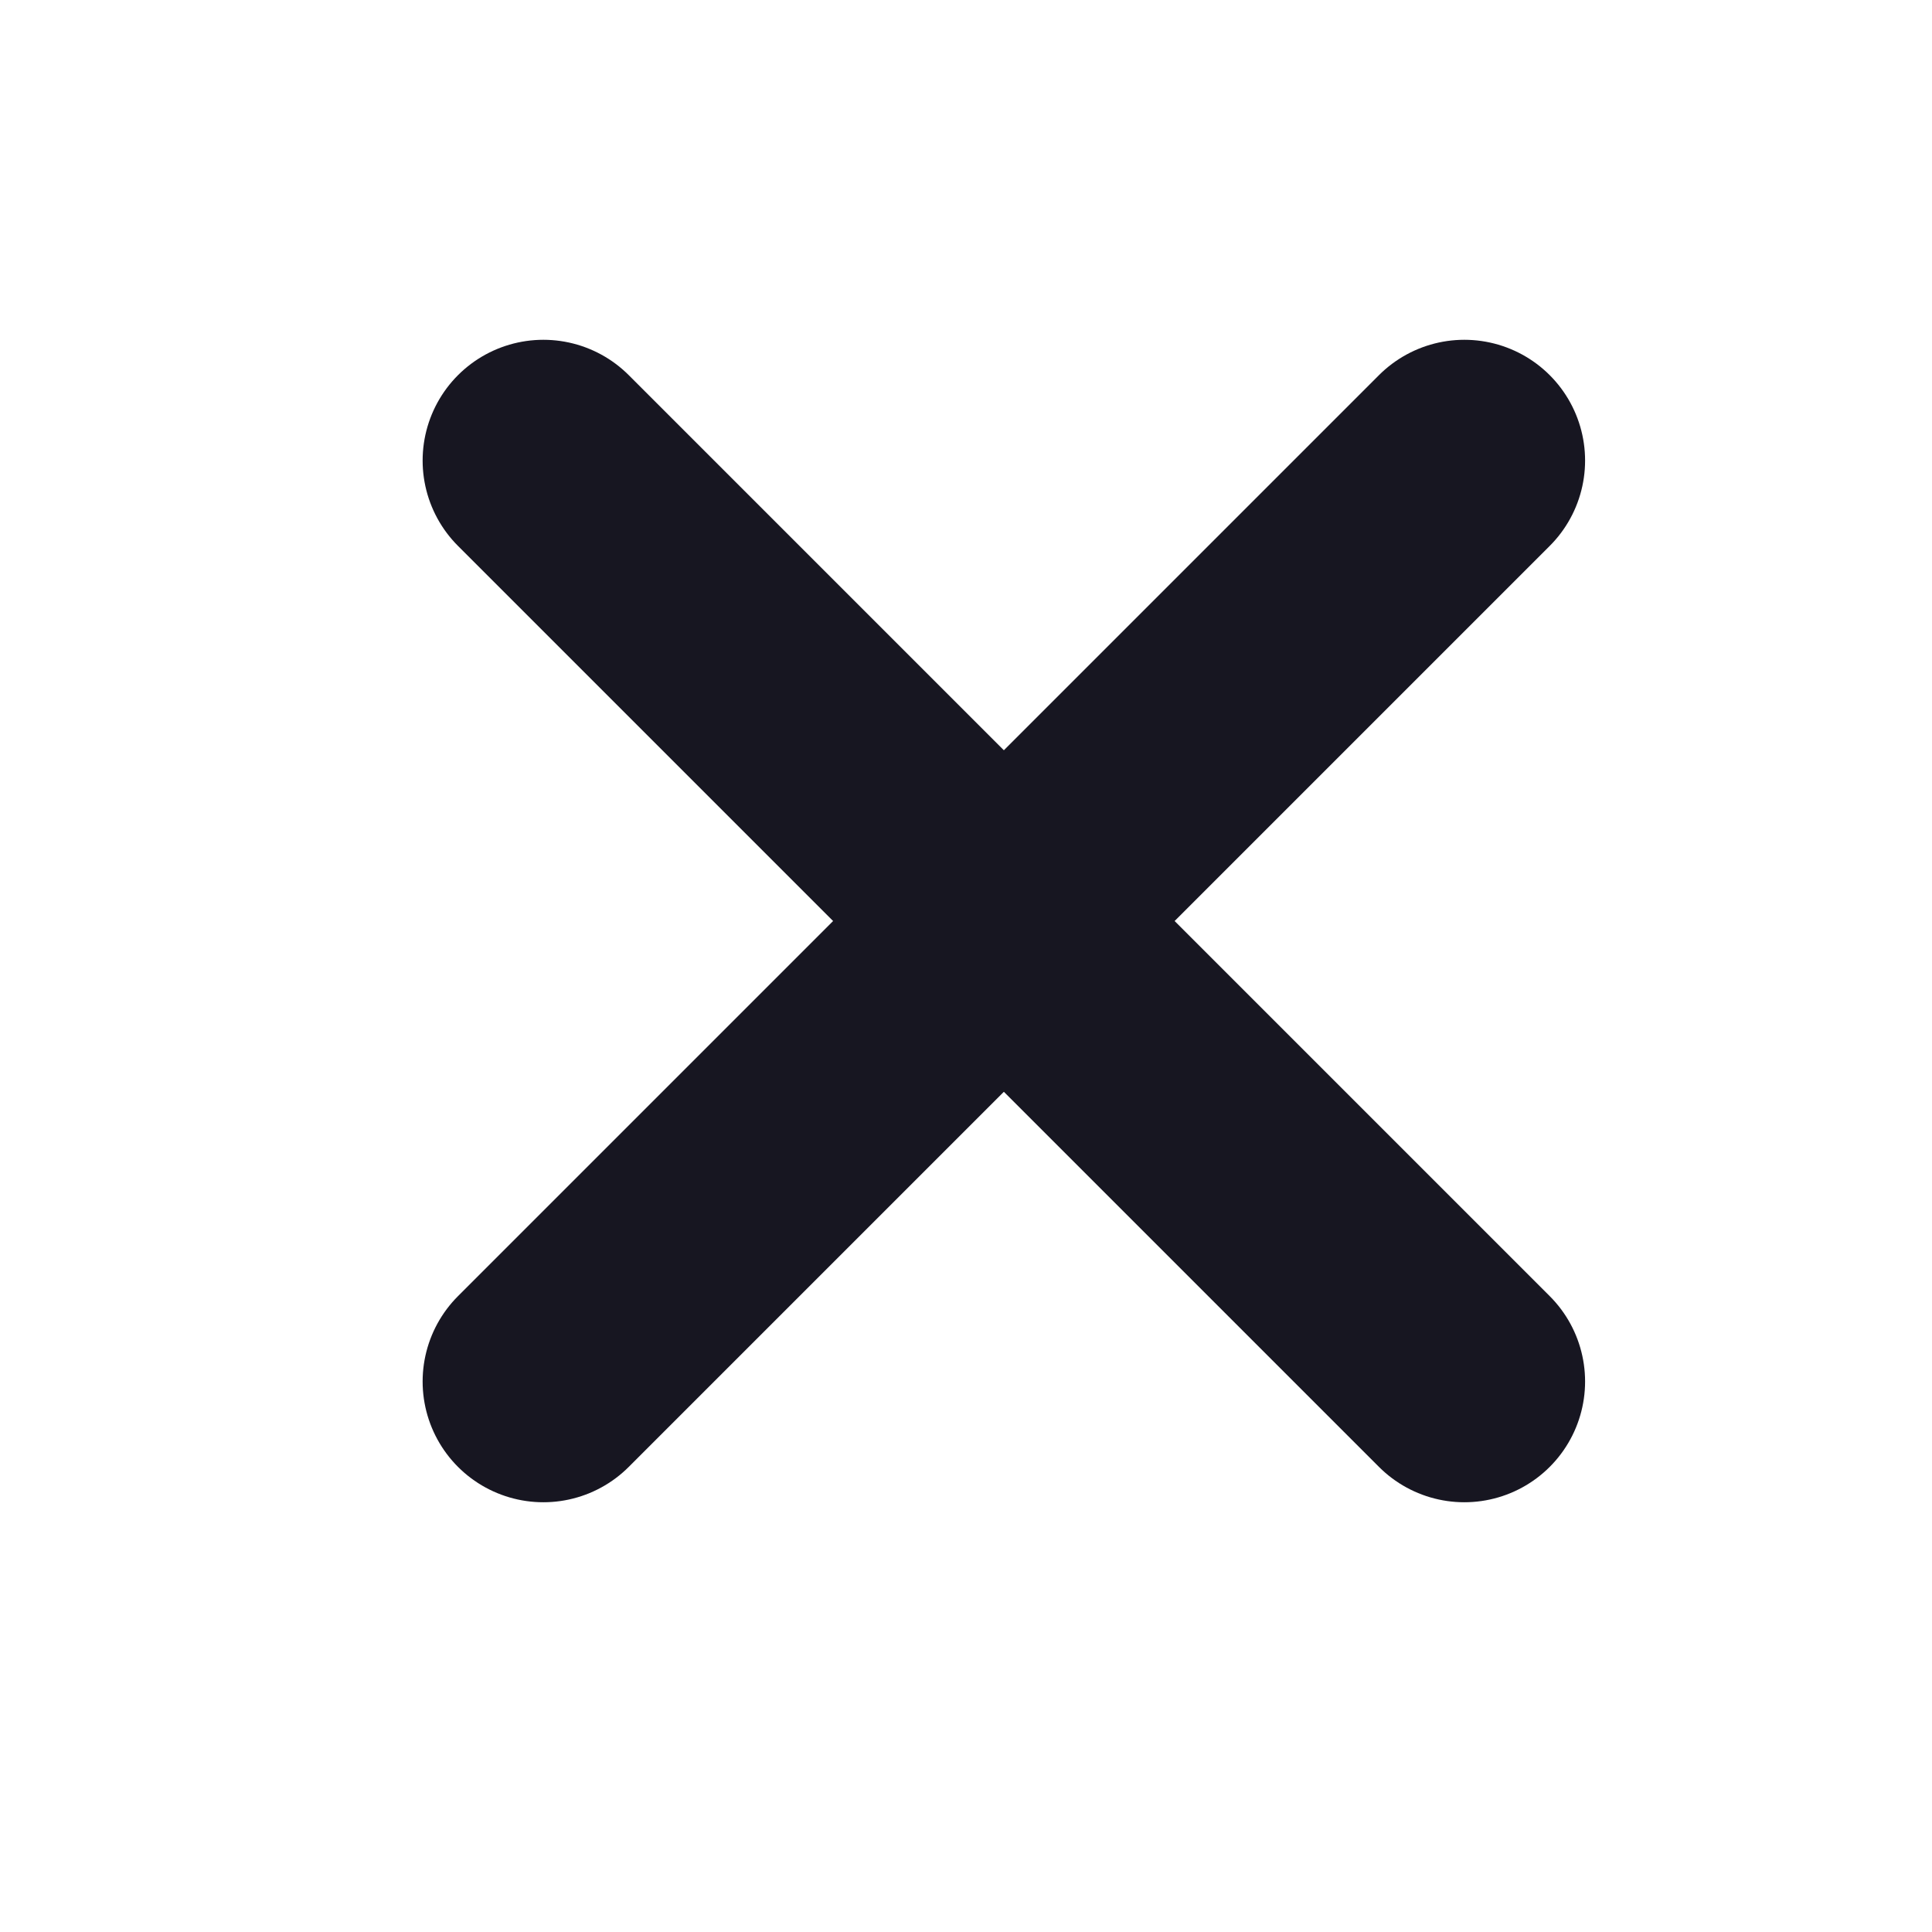 <svg width="16" height="16" viewBox="0 0 16 16" fill="none" xmlns="http://www.w3.org/2000/svg">
<path d="M4.5 3.814L12.127 11.441" stroke="#171621" stroke-width="2" stroke-linecap="round"/>
<path d="M12.127 3.814L4.5 11.441" stroke="#171621" stroke-width="2" stroke-linecap="round"/>
</svg>
